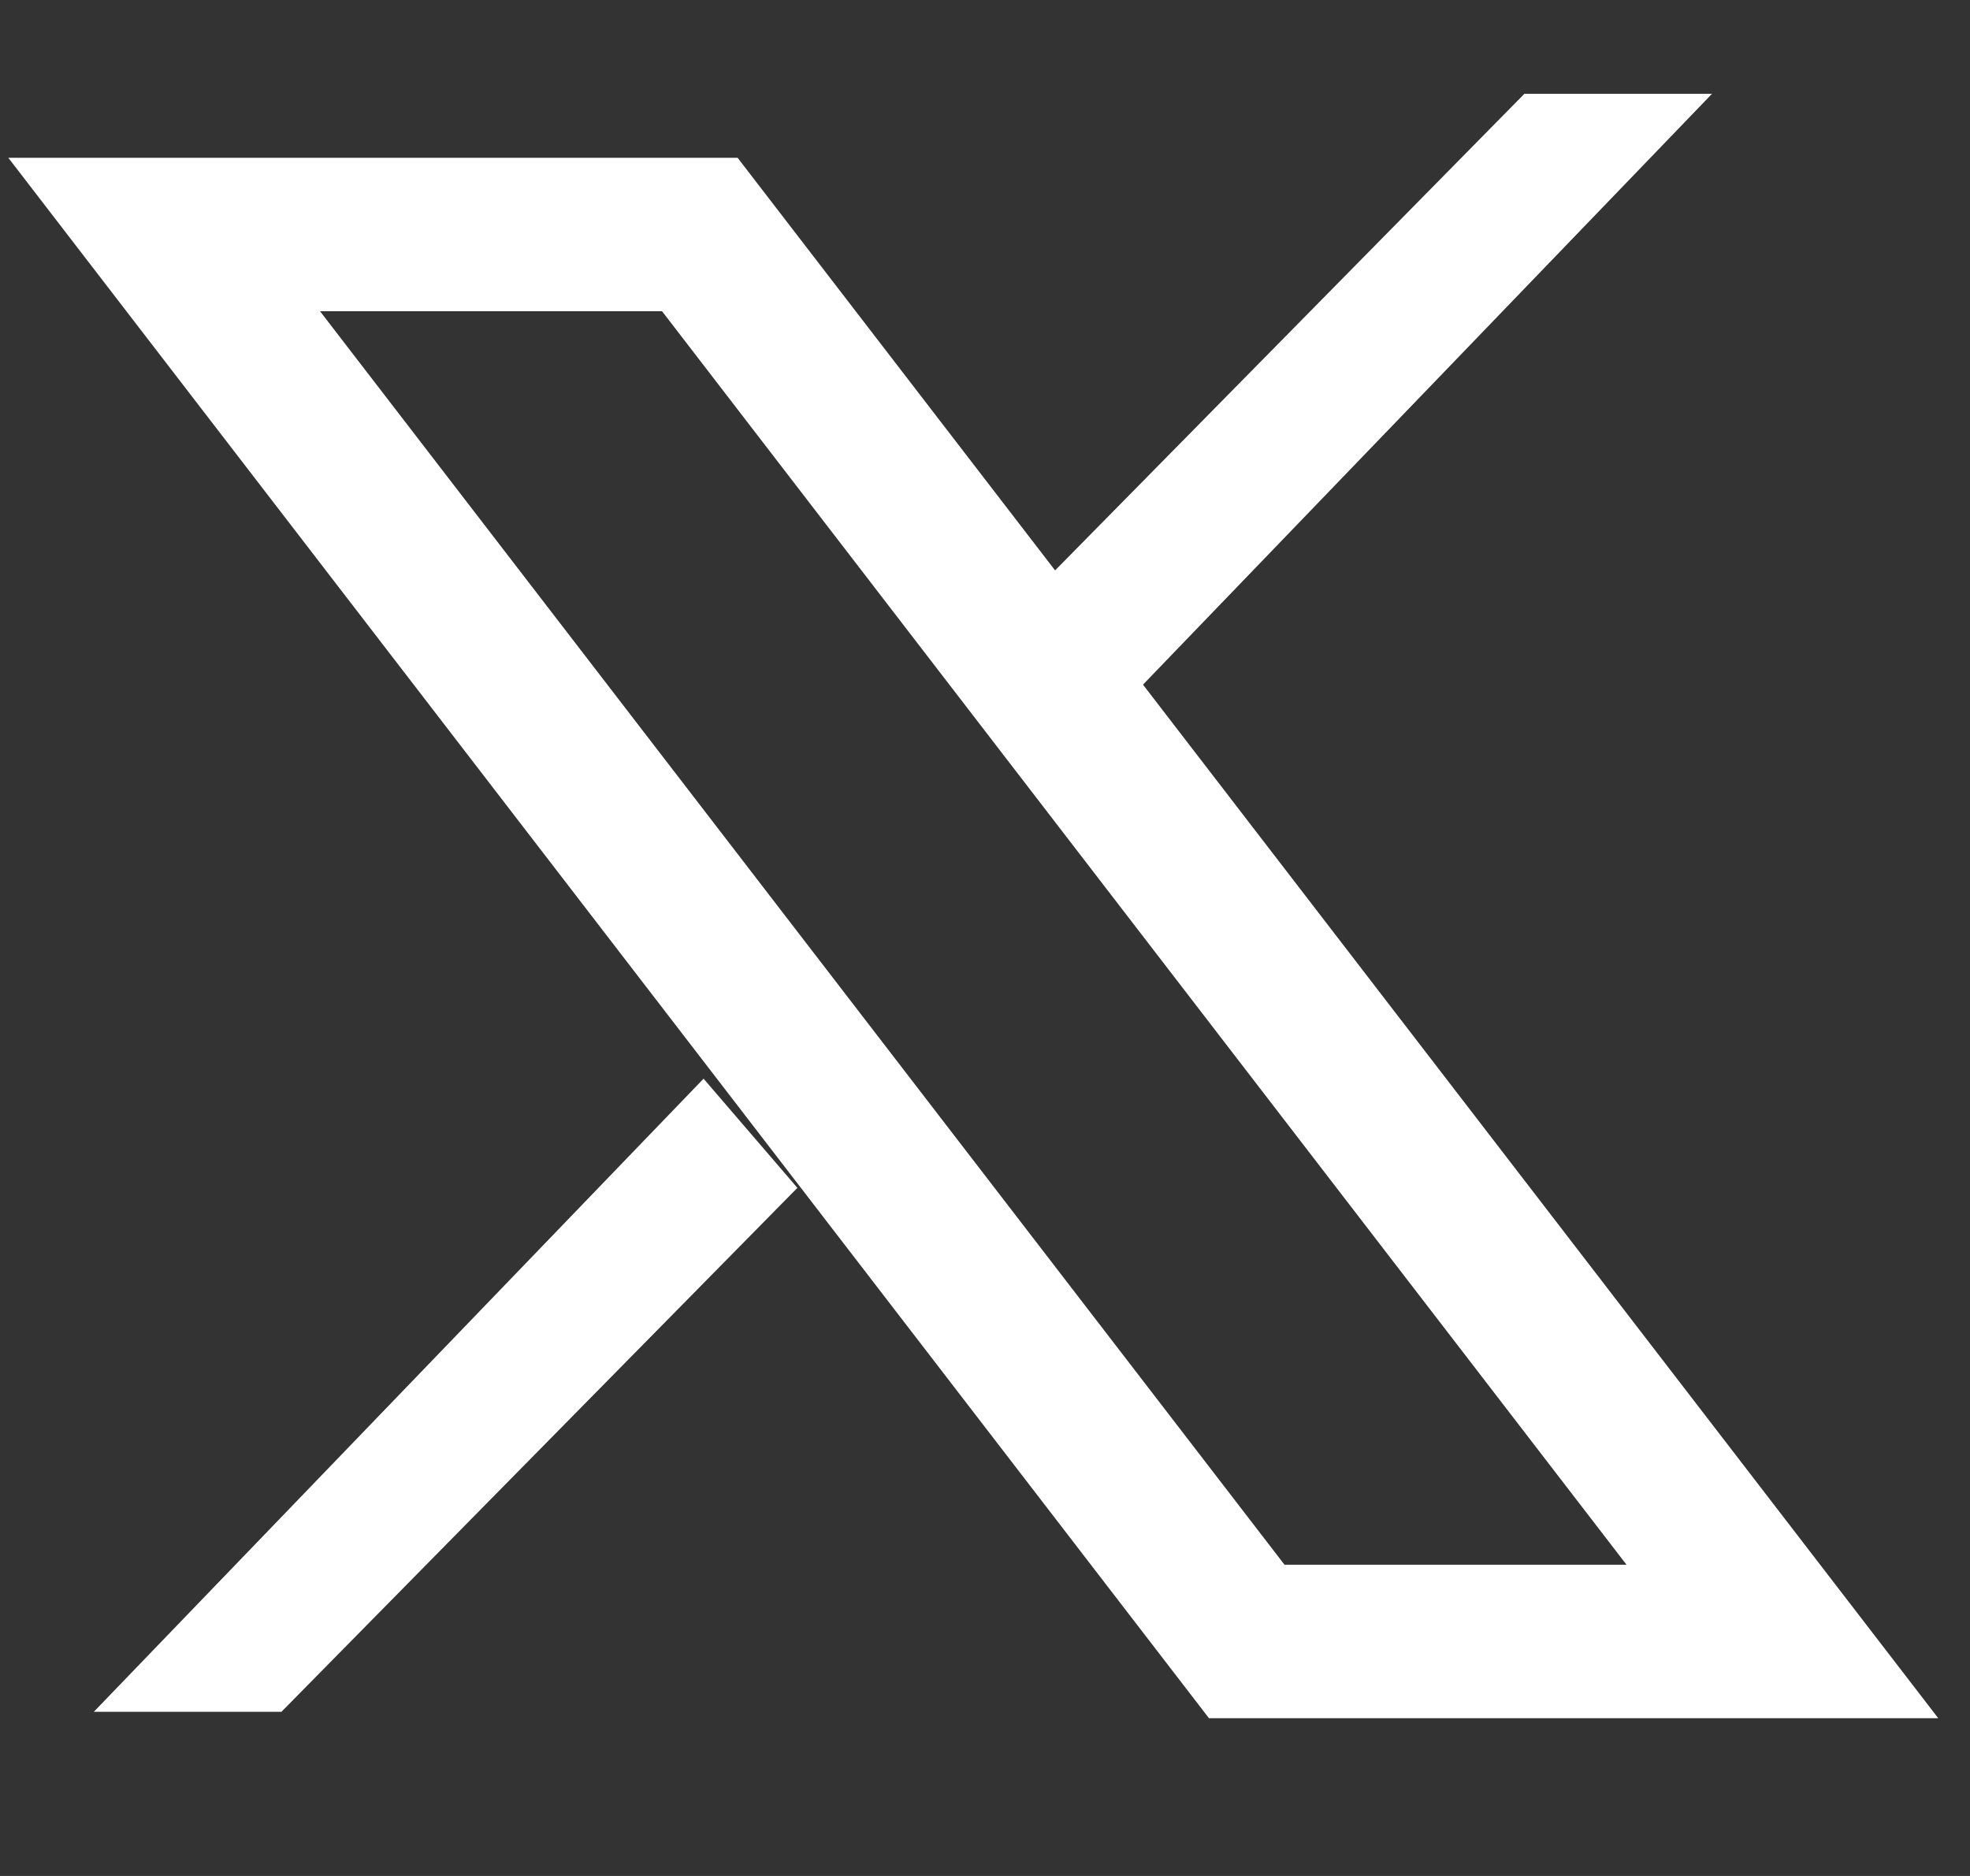 <svg width="21" height="20" viewBox="0 0 21 20" fill="none" xmlns="http://www.w3.org/2000/svg">
<rect x="0" y="0" width="21" height="20" fill="#333333" stroke="none"/>
<path d="M7.5 11.5L8.5 12.664L3 18.25H1L7.5 11.5Z" fill="white"/>
<path d="M11.75 7.75L10.75 6.586L16.25 1H18.25L11.75 7.75Z" fill="white"/>
<path d="M7.46 2.5H1.75L13.29 17.5H19L13.23 10L7.46 2.5Z" stroke="white" stroke-width="1.636"/>
</svg>

